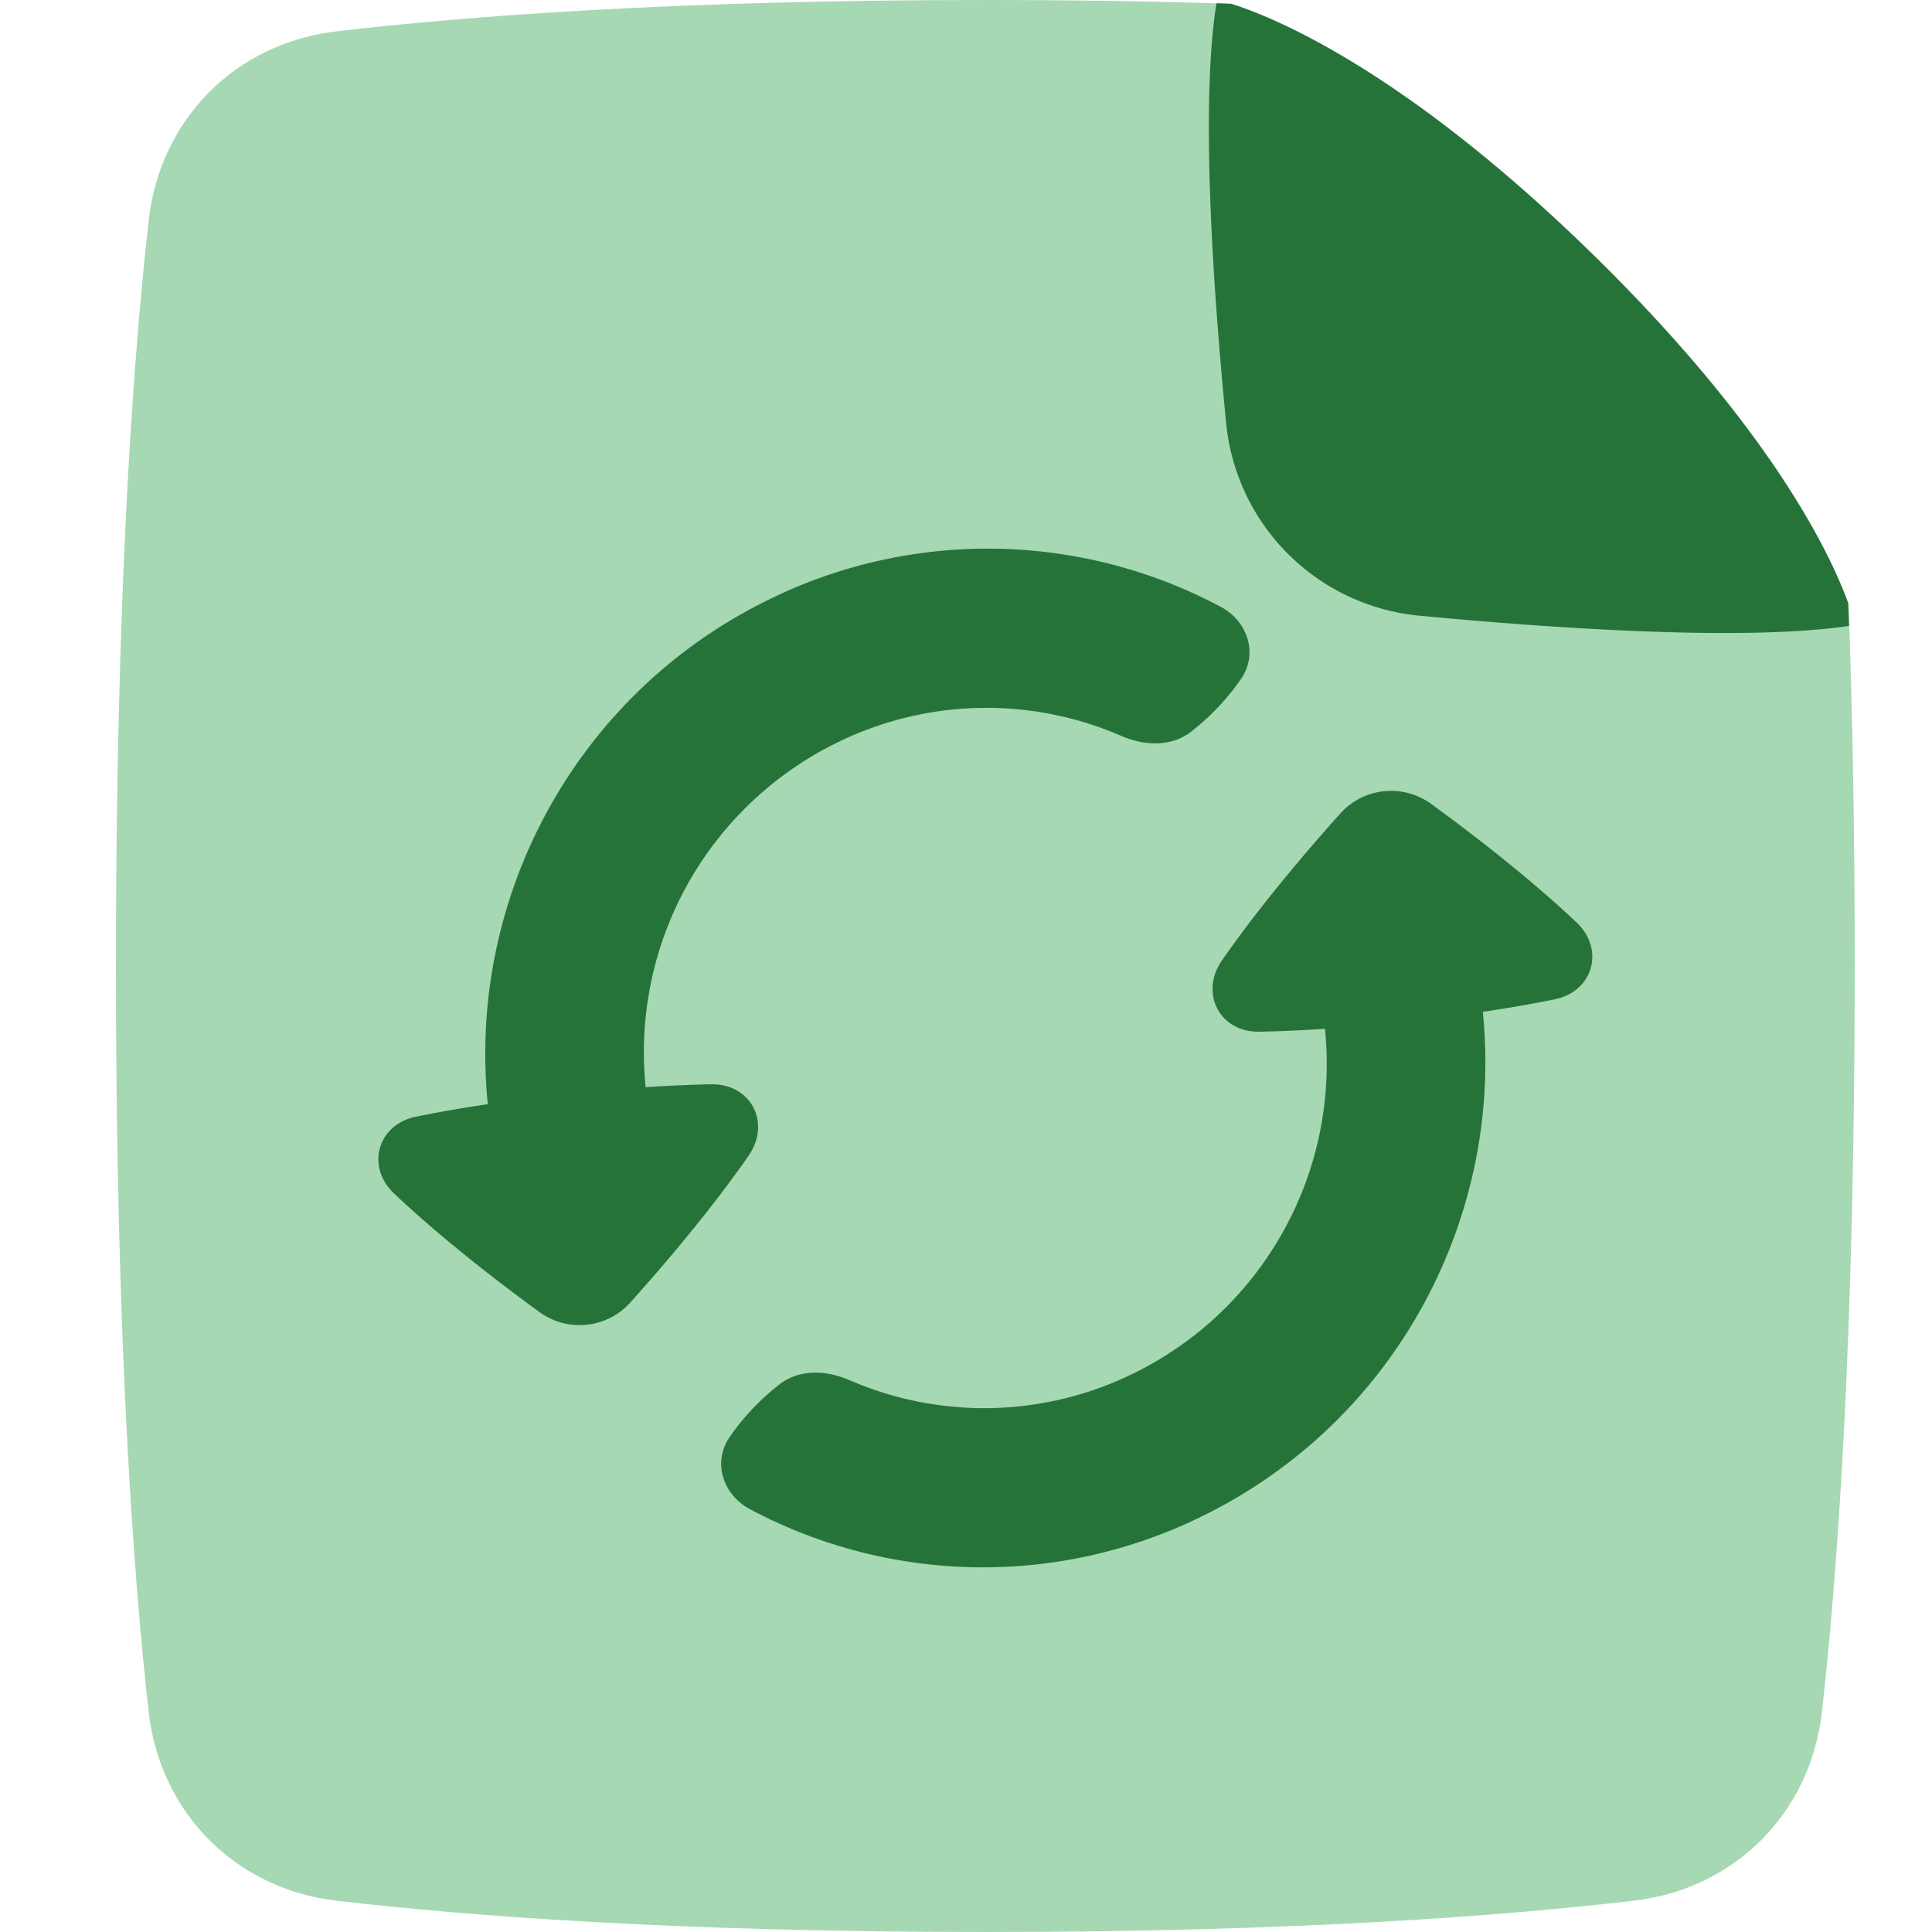 <svg xmlns="http://www.w3.org/2000/svg" width="50" height="50"><g fill="none"><path fill="#A6D8B3" d="M31.857.096c1.062.332 4.473 1.692 9.399 6.521 4.643 4.552 6.142 7.784 6.583 9.013.099 2.668.161 5.775.161 9.37 0 9.6-.444 15.72-.849 19.303-.296 2.62-2.253 4.58-4.86 4.886-3.333.391-8.778.811-16.791.811s-13.458-.42-16.792-.81c-2.606-.306-4.563-2.266-4.86-4.887C3.445 40.719 3 34.6 3 25s.444-15.72.849-19.303c.296-2.62 2.253-4.58 4.86-4.886C12.041.42 17.486 0 25.5 0c2.333 0 4.448.036 6.357.096"/><path fill="#267339" d="M31.86.097c1.065.334 4.474 1.696 9.396 6.52 4.62 4.53 6.127 7.753 6.576 8.995l.021.586c-2.67.398-7.522.076-11.11-.263a5.55 5.55 0 0 1-5.013-5.012c-.344-3.53-.664-8.256-.248-10.838zM19.413 39.06c-.7-.371-.982-1.21-.53-1.868a6.1 6.1 0 0 1 1.29-1.364c.515-.403 1.216-.368 1.811-.11a8.75 8.75 0 0 0 7.377-.187 8.92 8.92 0 0 0 4.929-8.906c-.665.045-1.228.067-1.7.075-1.027.017-1.552-1-.963-1.849.923-1.327 2.059-2.68 3.05-3.787a1.766 1.766 0 0 1 2.36-.26c1.2.875 2.592 1.962 3.764 3.068.736.695.433 1.785-.563 1.99-.503.103-1.118.214-1.863.324.536 5.262-2.205 10.561-7.232 13.038a12.83 12.83 0 0 1-11.73-.164m12.175-23.359c.698.372.982 1.21.53 1.87a6.2 6.2 0 0 1-1.29 1.363c-.515.403-1.217.368-1.812.11a8.75 8.75 0 0 0-7.376.187 8.92 8.92 0 0 0-4.93 8.906 34 34 0 0 1 1.7-.075c1.027-.017 1.552 1 .963 1.849-.923 1.327-2.059 2.68-3.05 3.787a1.767 1.767 0 0 1-2.36.26c-1.2-.876-2.592-1.962-3.763-3.069-.736-.695-.433-1.784.563-1.989a34 34 0 0 1 1.862-.324c-.536-5.262 2.205-10.561 7.232-13.039a12.83 12.83 0 0 1 11.73.164"/></g></svg>